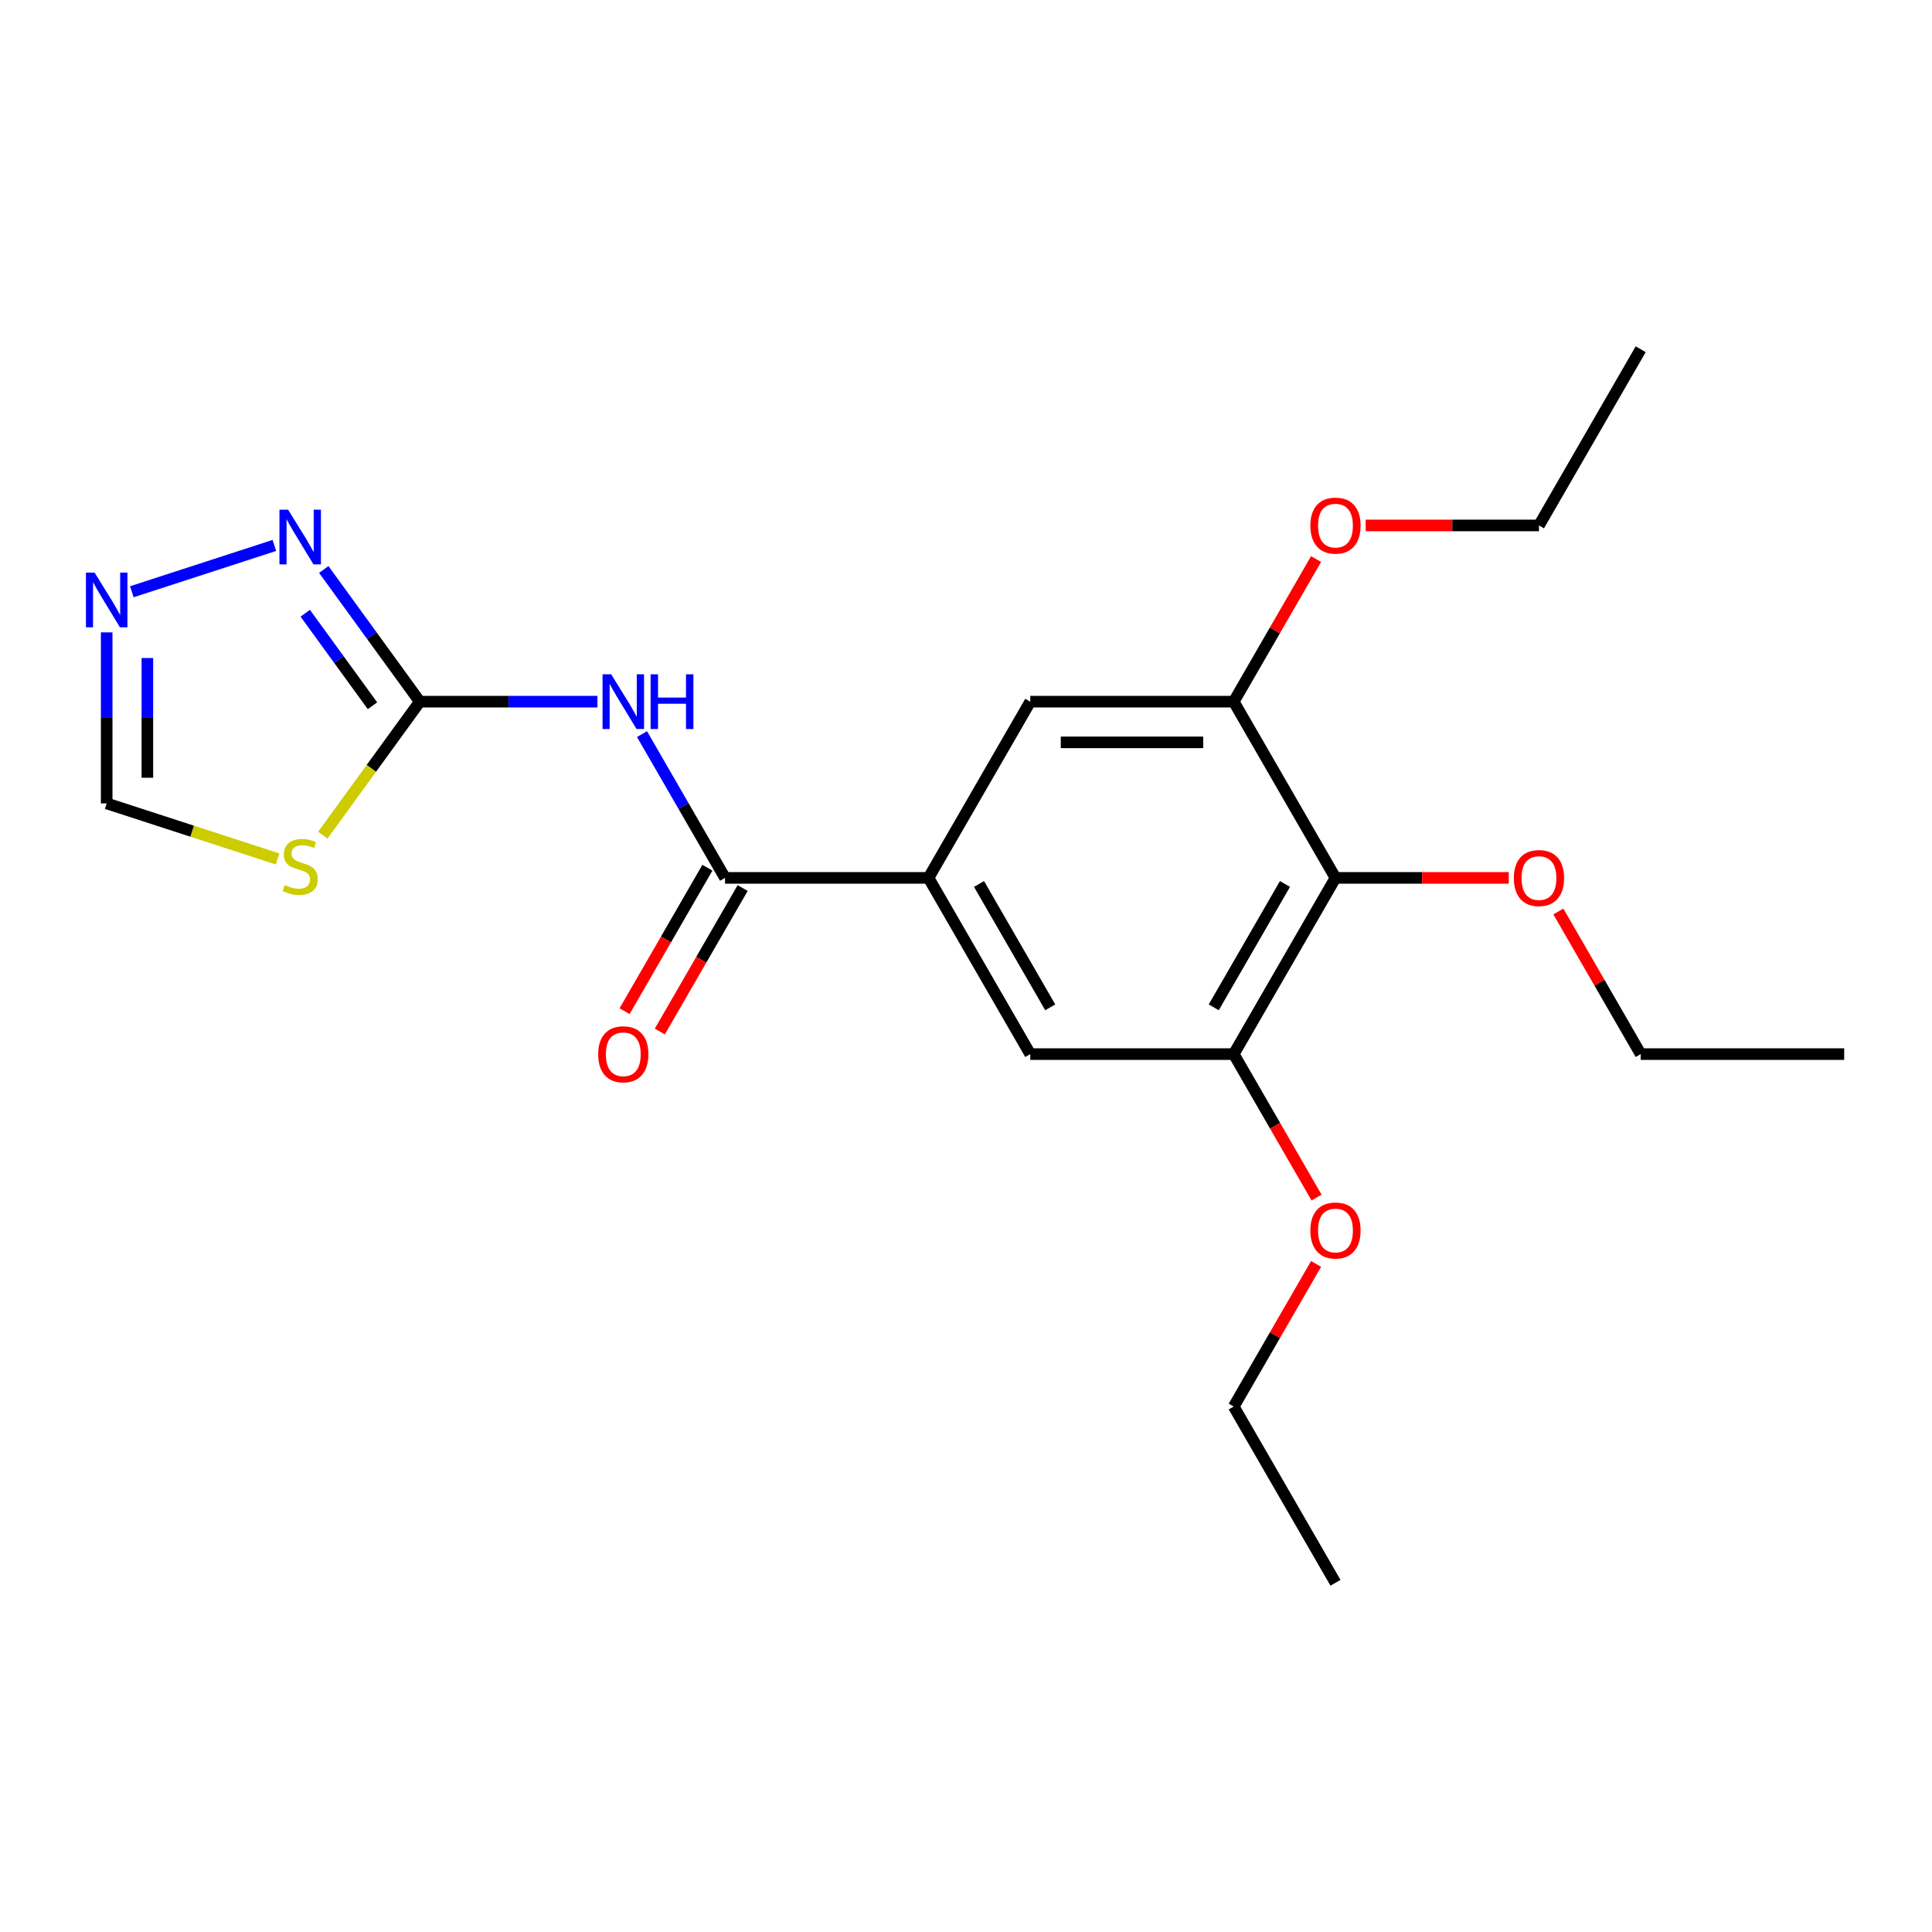 <?xml version='1.0' encoding='iso-8859-1'?>
<svg version='1.1' baseProfile='full'
              xmlns='http://www.w3.org/2000/svg'
                      xmlns:rdkit='http://www.rdkit.org/xml'
                      xmlns:xlink='http://www.w3.org/1999/xlink'
                  xml:space='preserve'
width='1000px' height='1000px' viewBox='0 0 1000 1000'>
<!-- END OF HEADER -->
<rect style='opacity:1.0;fill:#FFFFFF;stroke:none' width='1000' height='1000' x='0' y='0'> </rect>
<path class='bond-0' d='M 217.291,363.183 L 263.266,363.183' style='fill:none;fill-rule:evenodd;stroke:#000000;stroke-width:6px;stroke-linecap:butt;stroke-linejoin:miter;stroke-opacity:1' />
<path class='bond-0' d='M 263.266,363.183 L 309.24,363.183' style='fill:none;fill-rule:evenodd;stroke:#0000FF;stroke-width:6px;stroke-linecap:butt;stroke-linejoin:miter;stroke-opacity:1' />
<path class='bond-2' d='M 217.291,363.183 L 192.194,397.725' style='fill:none;fill-rule:evenodd;stroke:#000000;stroke-width:6px;stroke-linecap:butt;stroke-linejoin:miter;stroke-opacity:1' />
<path class='bond-2' d='M 192.194,397.725 L 167.097,432.268' style='fill:none;fill-rule:evenodd;stroke:#CCCC00;stroke-width:6px;stroke-linecap:butt;stroke-linejoin:miter;stroke-opacity:1' />
<path class='bond-3' d='M 217.291,363.183 L 192.438,328.975' style='fill:none;fill-rule:evenodd;stroke:#000000;stroke-width:6px;stroke-linecap:butt;stroke-linejoin:miter;stroke-opacity:1' />
<path class='bond-3' d='M 192.438,328.975 L 167.585,294.768' style='fill:none;fill-rule:evenodd;stroke:#0000FF;stroke-width:6px;stroke-linecap:butt;stroke-linejoin:miter;stroke-opacity:1' />
<path class='bond-3' d='M 192.794,365.302 L 175.397,341.357' style='fill:none;fill-rule:evenodd;stroke:#000000;stroke-width:6px;stroke-linecap:butt;stroke-linejoin:miter;stroke-opacity:1' />
<path class='bond-3' d='M 175.397,341.357 L 158,317.412' style='fill:none;fill-rule:evenodd;stroke:#0000FF;stroke-width:6px;stroke-linecap:butt;stroke-linejoin:miter;stroke-opacity:1' />
<path class='bond-1' d='M 332.309,379.976 L 353.791,417.185' style='fill:none;fill-rule:evenodd;stroke:#0000FF;stroke-width:6px;stroke-linecap:butt;stroke-linejoin:miter;stroke-opacity:1' />
<path class='bond-1' d='M 353.791,417.185 L 375.274,454.394' style='fill:none;fill-rule:evenodd;stroke:#000000;stroke-width:6px;stroke-linecap:butt;stroke-linejoin:miter;stroke-opacity:1' />
<path class='bond-4' d='M 375.274,454.394 L 480.596,454.394' style='fill:none;fill-rule:evenodd;stroke:#000000;stroke-width:6px;stroke-linecap:butt;stroke-linejoin:miter;stroke-opacity:1' />
<path class='bond-12' d='M 366.153,449.128 L 344.716,486.257' style='fill:none;fill-rule:evenodd;stroke:#000000;stroke-width:6px;stroke-linecap:butt;stroke-linejoin:miter;stroke-opacity:1' />
<path class='bond-12' d='M 344.716,486.257 L 323.28,523.387' style='fill:none;fill-rule:evenodd;stroke:#FF0000;stroke-width:6px;stroke-linecap:butt;stroke-linejoin:miter;stroke-opacity:1' />
<path class='bond-12' d='M 384.395,459.66 L 362.959,496.79' style='fill:none;fill-rule:evenodd;stroke:#000000;stroke-width:6px;stroke-linecap:butt;stroke-linejoin:miter;stroke-opacity:1' />
<path class='bond-12' d='M 362.959,496.79 L 341.522,533.919' style='fill:none;fill-rule:evenodd;stroke:#FF0000;stroke-width:6px;stroke-linecap:butt;stroke-linejoin:miter;stroke-opacity:1' />
<path class='bond-9' d='M 143.671,444.584 L 99.444,430.214' style='fill:none;fill-rule:evenodd;stroke:#CCCC00;stroke-width:6px;stroke-linecap:butt;stroke-linejoin:miter;stroke-opacity:1' />
<path class='bond-9' d='M 99.444,430.214 L 55.217,415.844' style='fill:none;fill-rule:evenodd;stroke:#000000;stroke-width:6px;stroke-linecap:butt;stroke-linejoin:miter;stroke-opacity:1' />
<path class='bond-6' d='M 142.011,282.32 L 68.239,306.291' style='fill:none;fill-rule:evenodd;stroke:#0000FF;stroke-width:6px;stroke-linecap:butt;stroke-linejoin:miter;stroke-opacity:1' />
<path class='bond-10' d='M 480.596,454.394 L 533.257,363.183' style='fill:none;fill-rule:evenodd;stroke:#000000;stroke-width:6px;stroke-linecap:butt;stroke-linejoin:miter;stroke-opacity:1' />
<path class='bond-11' d='M 480.596,454.394 L 533.257,545.606' style='fill:none;fill-rule:evenodd;stroke:#000000;stroke-width:6px;stroke-linecap:butt;stroke-linejoin:miter;stroke-opacity:1' />
<path class='bond-11' d='M 506.738,457.544 L 543.6,521.392' style='fill:none;fill-rule:evenodd;stroke:#000000;stroke-width:6px;stroke-linecap:butt;stroke-linejoin:miter;stroke-opacity:1' />
<path class='bond-5' d='M 691.24,454.394 L 638.579,545.606' style='fill:none;fill-rule:evenodd;stroke:#000000;stroke-width:6px;stroke-linecap:butt;stroke-linejoin:miter;stroke-opacity:1' />
<path class='bond-5' d='M 665.099,457.544 L 628.236,521.392' style='fill:none;fill-rule:evenodd;stroke:#000000;stroke-width:6px;stroke-linecap:butt;stroke-linejoin:miter;stroke-opacity:1' />
<path class='bond-13' d='M 691.24,454.394 L 736.085,454.394' style='fill:none;fill-rule:evenodd;stroke:#000000;stroke-width:6px;stroke-linecap:butt;stroke-linejoin:miter;stroke-opacity:1' />
<path class='bond-13' d='M 736.085,454.394 L 780.929,454.394' style='fill:none;fill-rule:evenodd;stroke:#FF0000;stroke-width:6px;stroke-linecap:butt;stroke-linejoin:miter;stroke-opacity:1' />
<path class='bond-23' d='M 691.24,454.394 L 638.579,363.183' style='fill:none;fill-rule:evenodd;stroke:#000000;stroke-width:6px;stroke-linecap:butt;stroke-linejoin:miter;stroke-opacity:1' />
<path class='bond-22' d='M 55.217,327.315 L 55.217,371.579' style='fill:none;fill-rule:evenodd;stroke:#0000FF;stroke-width:6px;stroke-linecap:butt;stroke-linejoin:miter;stroke-opacity:1' />
<path class='bond-22' d='M 55.217,371.579 L 55.217,415.844' style='fill:none;fill-rule:evenodd;stroke:#000000;stroke-width:6px;stroke-linecap:butt;stroke-linejoin:miter;stroke-opacity:1' />
<path class='bond-22' d='M 76.281,340.594 L 76.281,371.579' style='fill:none;fill-rule:evenodd;stroke:#0000FF;stroke-width:6px;stroke-linecap:butt;stroke-linejoin:miter;stroke-opacity:1' />
<path class='bond-22' d='M 76.281,371.579 L 76.281,402.564' style='fill:none;fill-rule:evenodd;stroke:#000000;stroke-width:6px;stroke-linecap:butt;stroke-linejoin:miter;stroke-opacity:1' />
<path class='bond-7' d='M 638.579,363.183 L 533.257,363.183' style='fill:none;fill-rule:evenodd;stroke:#000000;stroke-width:6px;stroke-linecap:butt;stroke-linejoin:miter;stroke-opacity:1' />
<path class='bond-7' d='M 622.781,384.247 L 549.056,384.247' style='fill:none;fill-rule:evenodd;stroke:#000000;stroke-width:6px;stroke-linecap:butt;stroke-linejoin:miter;stroke-opacity:1' />
<path class='bond-15' d='M 638.579,363.183 L 659.889,326.273' style='fill:none;fill-rule:evenodd;stroke:#000000;stroke-width:6px;stroke-linecap:butt;stroke-linejoin:miter;stroke-opacity:1' />
<path class='bond-15' d='M 659.889,326.273 L 681.198,289.364' style='fill:none;fill-rule:evenodd;stroke:#FF0000;stroke-width:6px;stroke-linecap:butt;stroke-linejoin:miter;stroke-opacity:1' />
<path class='bond-8' d='M 638.579,545.606 L 533.257,545.606' style='fill:none;fill-rule:evenodd;stroke:#000000;stroke-width:6px;stroke-linecap:butt;stroke-linejoin:miter;stroke-opacity:1' />
<path class='bond-14' d='M 638.579,545.606 L 660.016,582.735' style='fill:none;fill-rule:evenodd;stroke:#000000;stroke-width:6px;stroke-linecap:butt;stroke-linejoin:miter;stroke-opacity:1' />
<path class='bond-14' d='M 660.016,582.735 L 681.452,619.864' style='fill:none;fill-rule:evenodd;stroke:#FF0000;stroke-width:6px;stroke-linecap:butt;stroke-linejoin:miter;stroke-opacity:1' />
<path class='bond-16' d='M 806.604,471.787 L 827.914,508.697' style='fill:none;fill-rule:evenodd;stroke:#FF0000;stroke-width:6px;stroke-linecap:butt;stroke-linejoin:miter;stroke-opacity:1' />
<path class='bond-16' d='M 827.914,508.697 L 849.223,545.606' style='fill:none;fill-rule:evenodd;stroke:#000000;stroke-width:6px;stroke-linecap:butt;stroke-linejoin:miter;stroke-opacity:1' />
<path class='bond-17' d='M 681.198,654.21 L 659.889,691.12' style='fill:none;fill-rule:evenodd;stroke:#FF0000;stroke-width:6px;stroke-linecap:butt;stroke-linejoin:miter;stroke-opacity:1' />
<path class='bond-17' d='M 659.889,691.12 L 638.579,728.029' style='fill:none;fill-rule:evenodd;stroke:#000000;stroke-width:6px;stroke-linecap:butt;stroke-linejoin:miter;stroke-opacity:1' />
<path class='bond-18' d='M 706.873,271.971 L 751.718,271.971' style='fill:none;fill-rule:evenodd;stroke:#FF0000;stroke-width:6px;stroke-linecap:butt;stroke-linejoin:miter;stroke-opacity:1' />
<path class='bond-18' d='M 751.718,271.971 L 796.562,271.971' style='fill:none;fill-rule:evenodd;stroke:#000000;stroke-width:6px;stroke-linecap:butt;stroke-linejoin:miter;stroke-opacity:1' />
<path class='bond-21' d='M 849.223,545.606 L 954.545,545.606' style='fill:none;fill-rule:evenodd;stroke:#000000;stroke-width:6px;stroke-linecap:butt;stroke-linejoin:miter;stroke-opacity:1' />
<path class='bond-19' d='M 638.579,728.029 L 691.24,819.241' style='fill:none;fill-rule:evenodd;stroke:#000000;stroke-width:6px;stroke-linecap:butt;stroke-linejoin:miter;stroke-opacity:1' />
<path class='bond-20' d='M 796.562,271.971 L 849.223,180.759' style='fill:none;fill-rule:evenodd;stroke:#000000;stroke-width:6px;stroke-linecap:butt;stroke-linejoin:miter;stroke-opacity:1' />
<path  class='atom-1' d='M 316.353 349.023
L 325.633 364.023
Q 326.553 365.503, 328.033 368.183
Q 329.513 370.863, 329.593 371.023
L 329.593 349.023
L 333.353 349.023
L 333.353 377.343
L 329.473 377.343
L 319.513 360.943
Q 318.353 359.023, 317.113 356.823
Q 315.913 354.623, 315.553 353.943
L 315.553 377.343
L 311.873 377.343
L 311.873 349.023
L 316.353 349.023
' fill='#0000FF'/>
<path  class='atom-1' d='M 336.753 349.023
L 340.593 349.023
L 340.593 361.063
L 355.073 361.063
L 355.073 349.023
L 358.913 349.023
L 358.913 377.343
L 355.073 377.343
L 355.073 364.263
L 340.593 364.263
L 340.593 377.343
L 336.753 377.343
L 336.753 349.023
' fill='#0000FF'/>
<path  class='atom-3' d='M 147.384 458.11
Q 147.704 458.23, 149.024 458.79
Q 150.344 459.35, 151.784 459.71
Q 153.264 460.03, 154.704 460.03
Q 157.384 460.03, 158.944 458.75
Q 160.504 457.43, 160.504 455.15
Q 160.504 453.59, 159.704 452.63
Q 158.944 451.67, 157.744 451.15
Q 156.544 450.63, 154.544 450.03
Q 152.024 449.27, 150.504 448.55
Q 149.024 447.83, 147.944 446.31
Q 146.904 444.79, 146.904 442.23
Q 146.904 438.67, 149.304 436.47
Q 151.744 434.27, 156.544 434.27
Q 159.824 434.27, 163.544 435.83
L 162.624 438.91
Q 159.224 437.51, 156.664 437.51
Q 153.904 437.51, 152.384 438.67
Q 150.864 439.79, 150.904 441.75
Q 150.904 443.27, 151.664 444.19
Q 152.464 445.11, 153.584 445.63
Q 154.744 446.15, 156.664 446.75
Q 159.224 447.55, 160.744 448.35
Q 162.264 449.15, 163.344 450.79
Q 164.464 452.39, 164.464 455.15
Q 164.464 459.07, 161.824 461.19
Q 159.224 463.27, 154.864 463.27
Q 152.344 463.27, 150.424 462.71
Q 148.544 462.19, 146.304 461.27
L 147.384 458.11
' fill='#CCCC00'/>
<path  class='atom-4' d='M 149.124 263.815
L 158.404 278.815
Q 159.324 280.295, 160.804 282.975
Q 162.284 285.655, 162.364 285.815
L 162.364 263.815
L 166.124 263.815
L 166.124 292.135
L 162.244 292.135
L 152.284 275.735
Q 151.124 273.815, 149.884 271.615
Q 148.684 269.415, 148.324 268.735
L 148.324 292.135
L 144.644 292.135
L 144.644 263.815
L 149.124 263.815
' fill='#0000FF'/>
<path  class='atom-7' d='M 48.957 296.362
L 58.237 311.362
Q 59.157 312.842, 60.637 315.522
Q 62.117 318.202, 62.197 318.362
L 62.197 296.362
L 65.957 296.362
L 65.957 324.682
L 62.077 324.682
L 52.117 308.282
Q 50.957 306.362, 49.717 304.162
Q 48.517 301.962, 48.157 301.282
L 48.157 324.682
L 44.477 324.682
L 44.477 296.362
L 48.957 296.362
' fill='#0000FF'/>
<path  class='atom-13' d='M 309.613 545.686
Q 309.613 538.886, 312.973 535.086
Q 316.333 531.286, 322.613 531.286
Q 328.893 531.286, 332.253 535.086
Q 335.613 538.886, 335.613 545.686
Q 335.613 552.566, 332.213 556.486
Q 328.813 560.366, 322.613 560.366
Q 316.373 560.366, 312.973 556.486
Q 309.613 552.606, 309.613 545.686
M 322.613 557.166
Q 326.933 557.166, 329.253 554.286
Q 331.613 551.366, 331.613 545.686
Q 331.613 540.126, 329.253 537.326
Q 326.933 534.486, 322.613 534.486
Q 318.293 534.486, 315.933 537.286
Q 313.613 540.086, 313.613 545.686
Q 313.613 551.406, 315.933 554.286
Q 318.293 557.166, 322.613 557.166
' fill='#FF0000'/>
<path  class='atom-14' d='M 783.562 454.474
Q 783.562 447.674, 786.922 443.874
Q 790.282 440.074, 796.562 440.074
Q 802.842 440.074, 806.202 443.874
Q 809.562 447.674, 809.562 454.474
Q 809.562 461.354, 806.162 465.274
Q 802.762 469.154, 796.562 469.154
Q 790.322 469.154, 786.922 465.274
Q 783.562 461.394, 783.562 454.474
M 796.562 465.954
Q 800.882 465.954, 803.202 463.074
Q 805.562 460.154, 805.562 454.474
Q 805.562 448.914, 803.202 446.114
Q 800.882 443.274, 796.562 443.274
Q 792.242 443.274, 789.882 446.074
Q 787.562 448.874, 787.562 454.474
Q 787.562 460.194, 789.882 463.074
Q 792.242 465.954, 796.562 465.954
' fill='#FF0000'/>
<path  class='atom-15' d='M 678.24 636.897
Q 678.24 630.097, 681.6 626.297
Q 684.96 622.497, 691.24 622.497
Q 697.52 622.497, 700.88 626.297
Q 704.24 630.097, 704.24 636.897
Q 704.24 643.777, 700.84 647.697
Q 697.44 651.577, 691.24 651.577
Q 685 651.577, 681.6 647.697
Q 678.24 643.817, 678.24 636.897
M 691.24 648.377
Q 695.56 648.377, 697.88 645.497
Q 700.24 642.577, 700.24 636.897
Q 700.24 631.337, 697.88 628.537
Q 695.56 625.697, 691.24 625.697
Q 686.92 625.697, 684.56 628.497
Q 682.24 631.297, 682.24 636.897
Q 682.24 642.617, 684.56 645.497
Q 686.92 648.377, 691.24 648.377
' fill='#FF0000'/>
<path  class='atom-16' d='M 678.24 272.051
Q 678.24 265.251, 681.6 261.451
Q 684.96 257.651, 691.24 257.651
Q 697.52 257.651, 700.88 261.451
Q 704.24 265.251, 704.24 272.051
Q 704.24 278.931, 700.84 282.851
Q 697.44 286.731, 691.24 286.731
Q 685 286.731, 681.6 282.851
Q 678.24 278.971, 678.24 272.051
M 691.24 283.531
Q 695.56 283.531, 697.88 280.651
Q 700.24 277.731, 700.24 272.051
Q 700.24 266.491, 697.88 263.691
Q 695.56 260.851, 691.24 260.851
Q 686.92 260.851, 684.56 263.651
Q 682.24 266.451, 682.24 272.051
Q 682.24 277.771, 684.56 280.651
Q 686.92 283.531, 691.24 283.531
' fill='#FF0000'/>
</svg>
